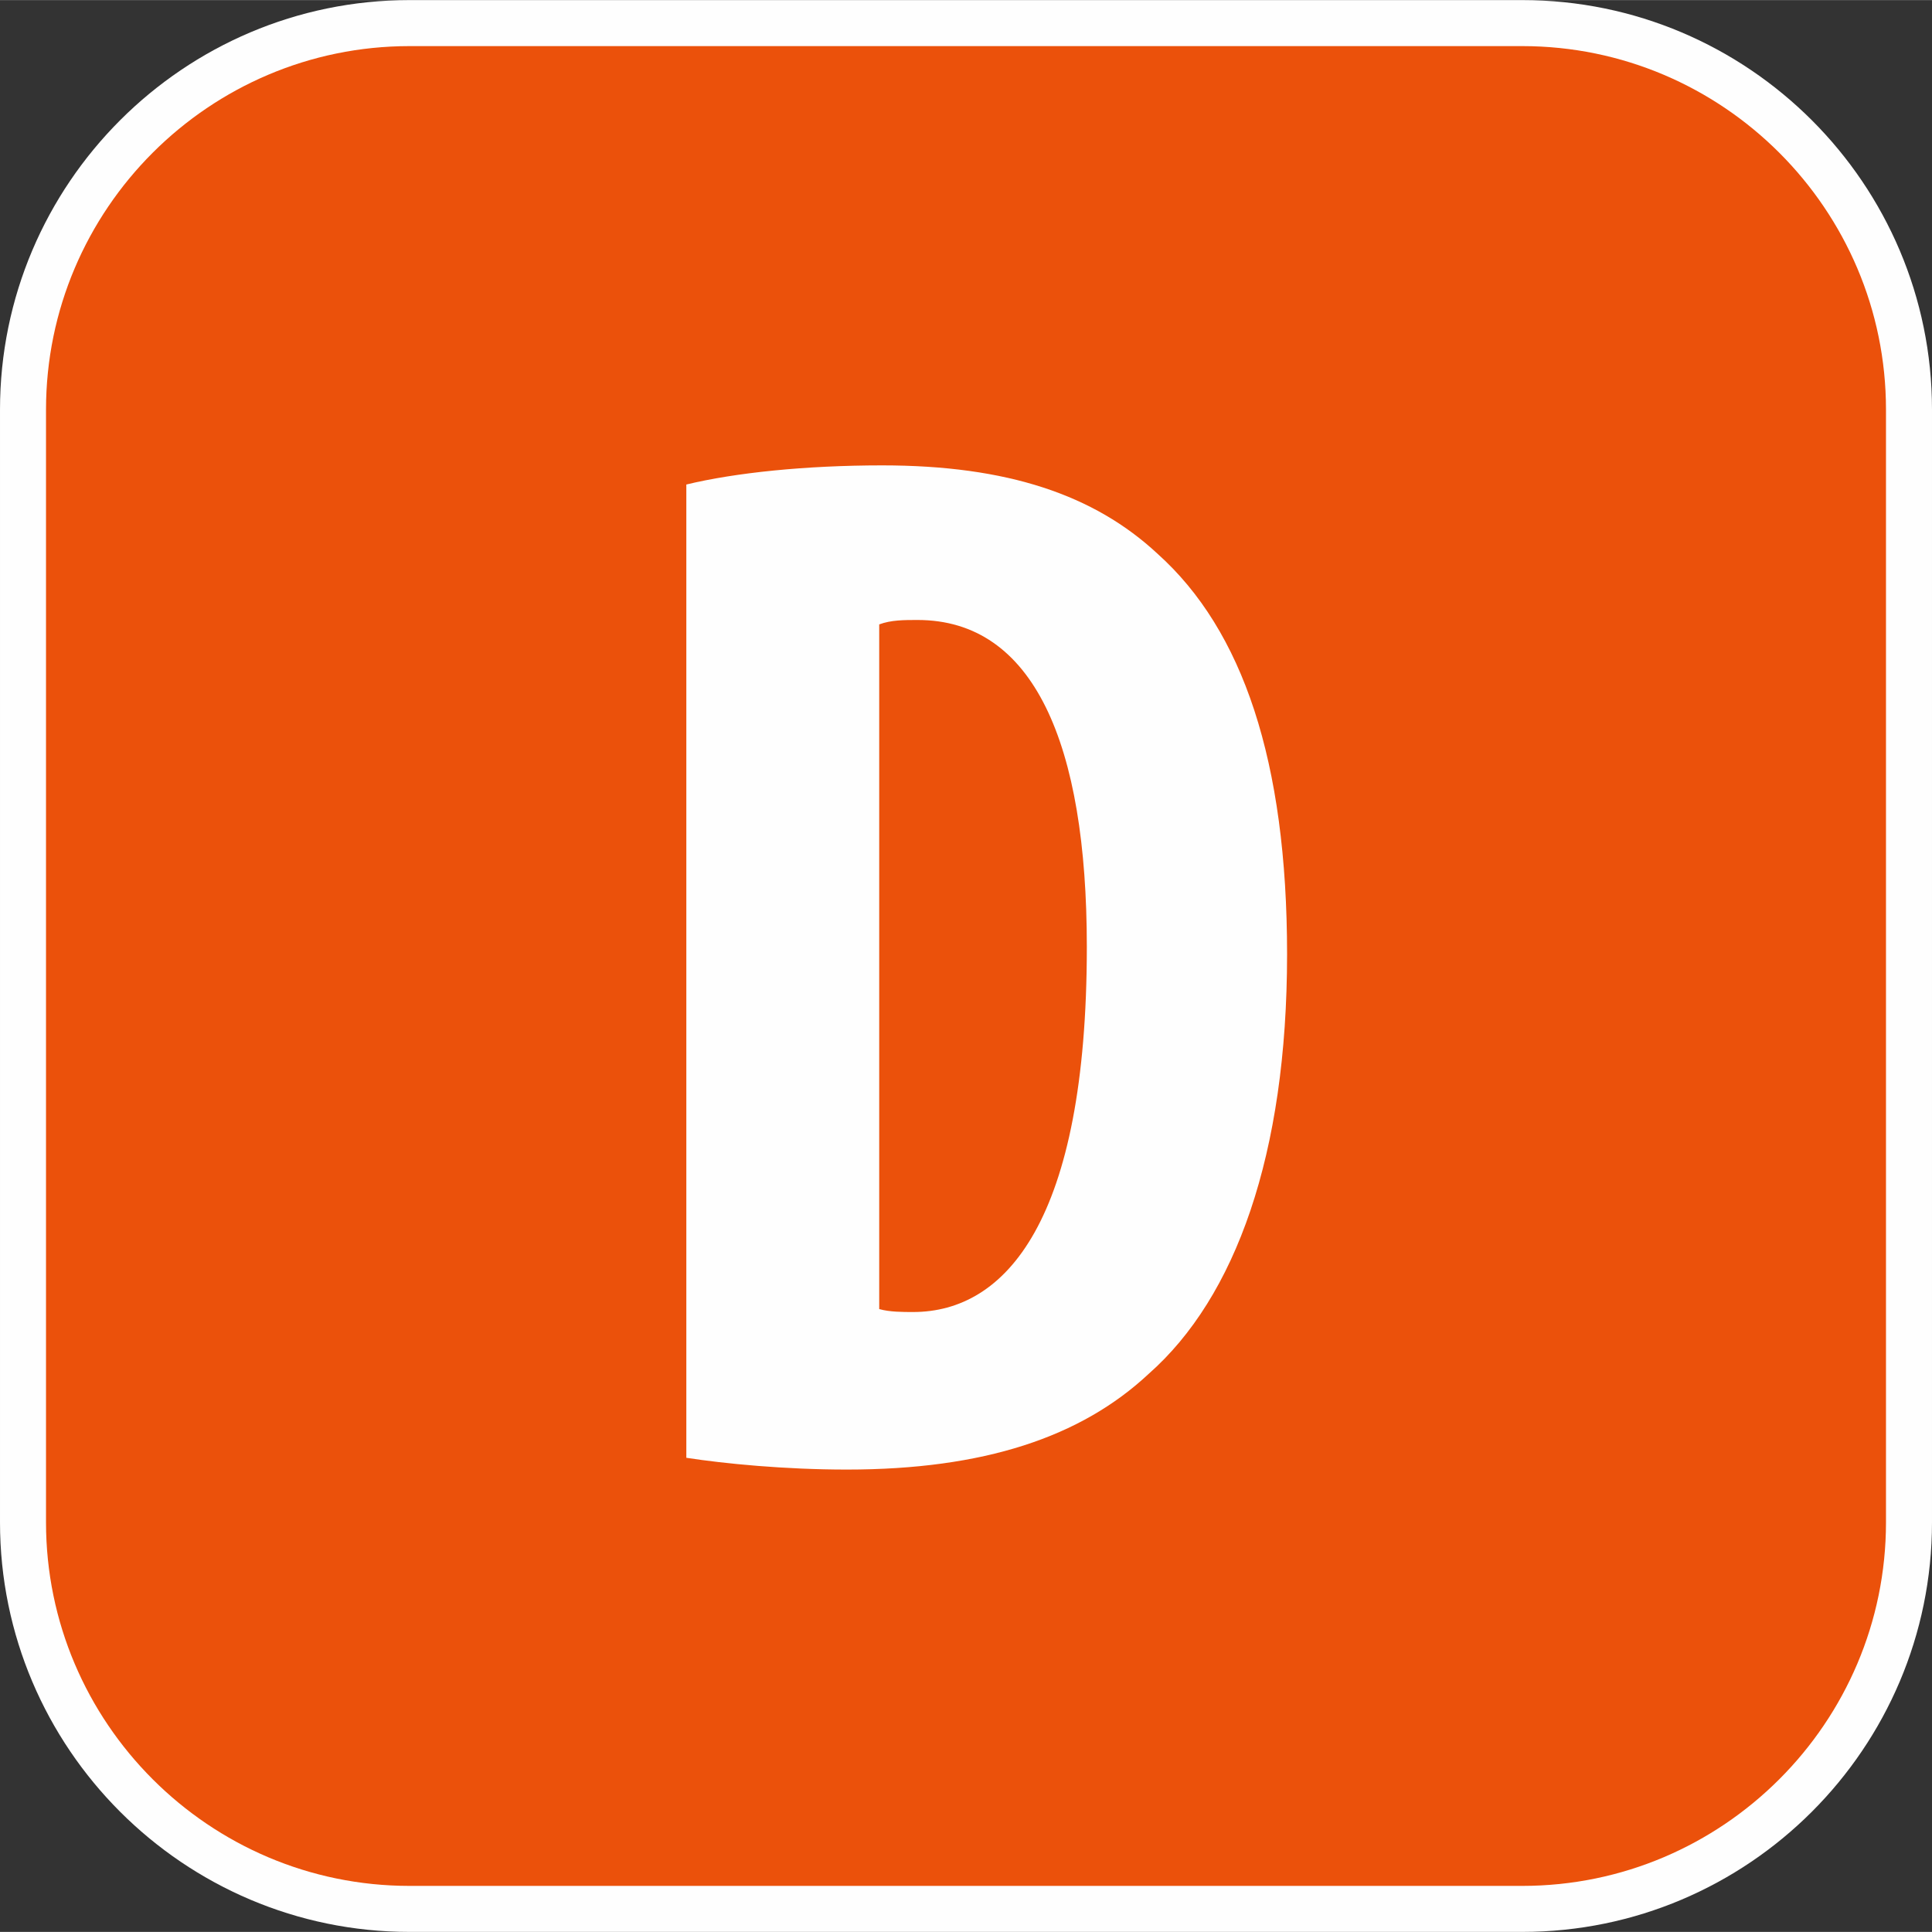 <?xml version="1.0" encoding="UTF-8"?>
<!DOCTYPE svg PUBLIC "-//W3C//DTD SVG 1.1//EN" "http://www.w3.org/Graphics/SVG/1.1/DTD/svg11.dtd">
<!-- Creator: CorelDRAW 2021 (64-Bit) -->
<svg xmlns="http://www.w3.org/2000/svg" xml:space="preserve" width="372px" height="372px" version="1.1" style="shape-rendering:geometricPrecision; text-rendering:geometricPrecision; image-rendering:optimizeQuality; fill-rule:evenodd; clip-rule:evenodd"
viewBox="0 0 104.97 104.96"
 xmlns:xlink="http://www.w3.org/1999/xlink"
 xmlns:xodm="http://www.corel.com/coreldraw/odm/2003">
 <rect x="0" y="0" width="104.97" height="104.96" fill="#333333" stroke="none"/>
 <defs>
  <style type="text/css">
   <![CDATA[
    .str0 {stroke:#FEFEFE;stroke-width:5;stroke-miterlimit:22.926}
    .fil0 {fill:none}
    .fil1 {fill:#EB510B}
    .fil2 {fill:#FEFEFE;fill-rule:nonzero}
   ]]>
  </style>
 </defs>
 <g id="Layer_x0020_1">
  <g>
   <path class="fil0 str0" d="M22.25 102.46c-10.88,0 -19.75,-8.87 -19.75,-19.75l0 -60.46c0,-10.88 8.87,-19.75 19.75,-19.75l60.46 0c10.89,0 19.76,8.87 19.76,19.75l0 60.46c0,10.88 -8.87,19.75 -19.76,19.75l-60.46 0z"/>
   <path id="_1" class="fil1" d="M22.25 102.46c-10.88,0 -19.75,-8.87 -19.75,-19.75l0 -60.46c0,-10.88 8.87,-19.75 19.75,-19.75l60.46 0c10.89,0 19.76,8.87 19.76,19.75l0 60.46c0,10.88 -8.87,19.75 -19.76,19.75l-60.46 0z"/>
  </g>
  <path class="fil2" d="M37.29 79.2c2.07,0.32 5.35,0.64 8.72,0.64 7.44,0 12.72,-1.76 16.4,-5.2 4.72,-4.16 7.52,-11.92 7.52,-22.8 0,-10.48 -2.4,-17.6 -7.04,-21.76 -3.44,-3.2 -8.16,-4.8 -14.96,-4.8 -4.16,0 -8,0.4 -10.64,1.04l0 52.88zm10.48 -45.28c0.64,-0.24 1.36,-0.24 2.08,-0.24 6.32,0 9.2,6.72 9.2,17.76 0,14.88 -4.4,19.84 -9.44,19.84 -0.56,0 -1.28,0 -1.84,-0.16l0 -37.2z"/>
 </g>
</svg>
